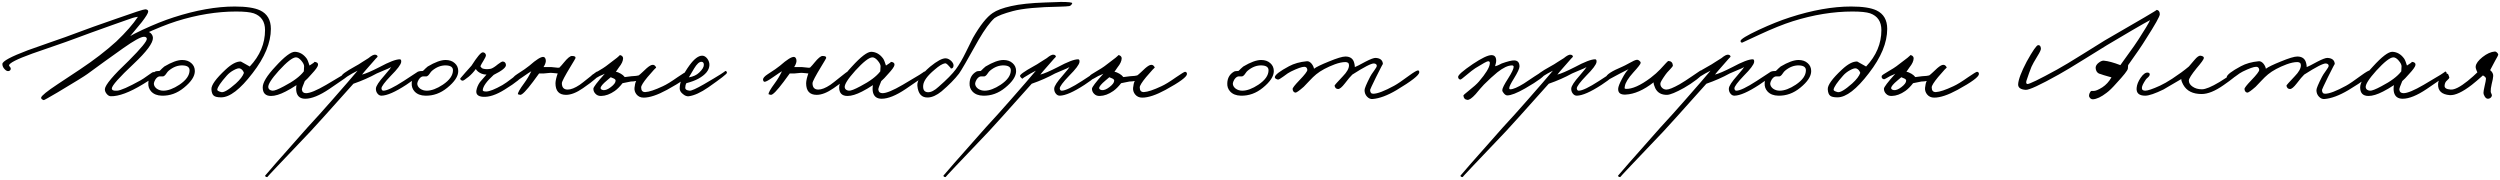 <?xml version="1.0" encoding="UTF-8"?> <svg xmlns="http://www.w3.org/2000/svg" width="738" height="53" viewBox="0 0 738 53" fill="none"> <path d="M46.048 22.014C45.993 22.397 44.722 23.34 42.235 24.843C38.244 27.276 35.06 28.465 32.682 28.41C32.245 28.383 31.848 28.15 31.493 27.713C31.11 27.248 30.933 26.77 30.96 26.278C31.069 25.048 33.42 22.26 38.012 17.914C41.647 14.279 43.424 12.119 43.342 11.436C43.287 11.026 42.987 10.835 42.44 10.862C41.538 10.889 39.515 12.01 36.372 14.224C32.436 17.012 28.91 19.554 25.794 21.85C25.029 22.424 22.104 24.228 17.02 27.262C14.369 28.82 13.002 29.585 12.92 29.558C12.373 29.394 12.114 29.148 12.141 28.82C12.223 28.273 13.877 26.934 17.102 24.802L23.662 20.456C27.762 17.723 31.315 14.989 34.322 12.256C37.165 9.55 39.297 7.117 40.718 4.958C40.117 5.04 39.597 5.149 39.16 5.286L37.274 5.942C35.743 6.461 34.308 6.967 32.969 7.459C28.432 9.072 24.783 10.397 22.022 11.436C20.573 11.983 18.496 12.721 15.79 13.65L9.517 15.823C4.98 17.463 2.697 18.625 2.67 19.308C2.67 19.39 2.752 19.527 2.916 19.718C3.08 19.909 3.162 20.046 3.162 20.128C3.217 20.538 3.053 20.811 2.67 20.948C2.26 21.085 1.836 20.921 1.399 20.456C0.934 19.991 0.702 19.472 0.702 18.898C0.702 18.078 3.203 16.725 8.205 14.839C9.544 14.347 11.868 13.527 15.175 12.379C18.291 11.313 20.587 10.493 22.063 9.919C25.316 8.689 29.32 7.254 34.076 5.614C39.543 3.673 42.495 2.717 42.932 2.744C43.479 2.799 43.752 3.017 43.752 3.4C43.752 3.837 43.123 4.876 41.866 6.516L38.34 10.78C40.8 9.741 42.331 9.222 42.932 9.222C43.506 9.222 44.012 9.4 44.449 9.755C44.886 10.138 45.119 10.616 45.146 11.19C45.173 12.693 43.287 15.235 39.488 18.816C35.169 22.861 33.01 25.294 33.01 26.114C33.01 26.633 33.529 26.852 34.568 26.77C35.607 26.715 37.903 25.704 41.456 23.736C41.921 23.49 42.7 22.971 43.793 22.178C44.64 21.549 45.146 21.249 45.31 21.276C45.857 21.331 46.103 21.577 46.048 22.014ZM57.517 20.989C57.517 22.52 56.438 24.16 54.278 25.909C52.31 27.522 50.151 28.301 47.8 28.246C46.434 28.219 45.381 27.809 44.643 27.016C44.015 26.333 43.728 25.513 43.782 24.556C43.837 23.025 44.493 21.891 45.75 21.153C45.969 21.016 46.406 20.948 47.062 20.948C47.226 20.839 47.459 20.62 47.759 20.292C48.087 19.964 48.333 19.745 48.497 19.636C50.657 18.351 52.42 17.709 53.786 17.709C54.907 17.709 55.809 18.023 56.492 18.652C57.176 19.253 57.517 20.032 57.517 20.989ZM55.959 20.743C55.959 19.841 55.29 19.363 53.95 19.308C52.502 19.253 51.121 19.773 49.809 20.866C49.618 21.003 49.358 21.317 49.03 21.809C48.757 22.219 48.47 22.465 48.169 22.547C48.005 22.574 47.828 22.574 47.636 22.547H47.103C46.639 22.602 46.215 22.93 45.832 23.531C45.559 24.023 45.422 24.406 45.422 24.679C45.422 25.226 45.696 25.718 46.242 26.155C46.816 26.565 47.472 26.77 48.21 26.77C49.604 26.77 51.19 26.182 52.966 25.007C54.962 23.668 55.959 22.246 55.959 20.743ZM79.961 8.525C79.961 12.598 78.157 16.957 74.549 21.604C70.913 26.36 67.825 28.738 65.283 28.738C64.217 28.738 63.492 28.574 63.11 28.246C62.7 27.918 62.467 27.289 62.413 26.36C62.331 25.157 63.725 23.217 66.595 20.538C68.344 18.898 69.847 18.105 71.105 18.16C71.132 18.16 72.007 18.652 73.729 19.636C76.735 16.438 78.239 12.857 78.239 8.894C78.239 6.379 77.132 4.726 74.918 3.933C73.852 3.578 72.116 3.4 69.711 3.4C64.053 3.4 58.176 4.357 52.081 6.27C49.32 7.145 46.026 8.47 42.2 10.247L37.157 12.584C36.829 12.584 36.665 12.42 36.665 12.092C36.692 11.573 38.482 10.479 42.036 8.812C45.452 7.227 48.527 5.997 51.261 5.122C57.848 2.99 63.861 1.924 69.301 1.924C72.69 1.924 75.191 2.307 76.804 3.072C78.908 4.083 79.961 5.901 79.961 8.525ZM72.007 21.522C71.788 20.866 71.405 20.429 70.859 20.21C70.476 20.073 69.861 20.237 69.014 20.702C68.194 21.139 67.497 21.686 66.923 22.342C65.173 24.31 64.244 25.677 64.135 26.442C64.08 26.715 64.463 26.961 65.283 27.18C66.021 27.399 67.469 26.551 69.629 24.638C70.886 23.49 71.679 22.451 72.007 21.522ZM103.139 22.014C103.139 22.205 101.158 23.627 97.194 26.278C94.352 28.191 91.987 29.148 90.101 29.148C88.735 29.148 87.887 28.547 87.559 27.344C87.395 26.715 87.382 25.977 87.518 25.13C86.37 25.895 85.304 26.524 84.32 27.016C82.626 27.891 81.191 28.328 80.015 28.328C78.375 28.328 77.555 27.481 77.555 25.786C77.555 24.365 78.799 22.328 81.286 19.677C83.965 16.725 85.892 15.263 87.067 15.29C88.434 15.345 89.582 16.001 90.511 17.258C90.757 17.586 91.044 18.283 91.372 19.349C92.548 18.638 92.999 18.269 92.725 18.242C93.573 18.297 93.955 18.625 93.873 19.226C93.791 19.718 93.176 20.579 92.028 21.809C91.154 22.82 90.47 23.531 89.978 23.941C89.377 25.362 89.09 26.196 89.117 26.442C89.199 27.153 89.609 27.508 90.347 27.508C91.495 27.508 93.477 26.688 96.292 25.048C100.857 22.397 102.948 21.085 102.565 21.112C102.948 21.085 103.139 21.385 103.139 22.014ZM89.773 19.554C89.773 19.117 89.5 18.57 88.953 17.914C88.379 17.231 87.833 16.903 87.313 16.93C86.329 16.985 84.662 18.297 82.311 20.866C80.125 23.299 79.086 24.939 79.195 25.786C79.277 26.36 79.687 26.688 80.425 26.77C80.972 26.825 82.106 26.387 83.828 25.458C86.616 24.009 88.571 22.547 89.691 21.071L89.773 19.554ZM124.089 21.44C124.062 22.014 122.668 23.217 119.907 25.048C116.682 27.153 114.249 28.219 112.609 28.246C112.117 28.246 111.707 28.014 111.379 27.549C111.078 27.139 110.942 26.661 110.969 26.114C111.024 25.376 111.844 24.119 113.429 22.342C114.741 20.811 115.424 19.964 115.479 19.8C115.014 20.073 114.358 20.374 113.511 20.702C112.39 21.167 111.625 21.495 111.215 21.686C109.138 22.834 106.842 23.845 104.327 24.72C97.029 32.893 92.82 37.567 91.699 38.742C83.089 47.762 78.825 52.272 78.907 52.272C78.524 52.272 78.306 52.135 78.251 51.862C78.251 51.78 82.433 47.024 90.797 37.594L94.282 33.781C95.539 32.387 96.838 30.925 98.177 29.394C101.566 25.54 104.026 22.697 105.557 20.866L103.999 21.686C102.222 22.697 101.457 23.217 101.703 23.244C101.43 23.217 101.156 22.971 100.883 22.506C100.692 22.123 102.031 21.139 104.901 19.554C105.53 19.226 106.227 18.802 106.992 18.283C107.785 17.764 108.372 17.395 108.755 17.176C109.712 16.383 110.409 16.042 110.846 16.151C111.256 16.233 111.461 16.438 111.461 16.766C111.461 16.711 110.75 17.504 109.329 19.144C108.017 20.62 107.197 21.577 106.869 22.014C107.908 21.768 109.63 21.03 112.035 19.8C114.878 18.269 116.873 17.504 118.021 17.504C118.349 17.504 118.486 17.777 118.431 18.324C118.322 19.089 117.31 20.429 115.397 22.342C113.511 24.31 112.582 25.567 112.609 26.114C112.664 26.551 112.855 26.77 113.183 26.77C114.222 26.77 116.217 25.813 119.169 23.9C121.984 22.041 123.406 21.112 123.433 21.112C123.87 21.057 124.089 21.167 124.089 21.44ZM135.273 20.989C135.273 22.52 134.194 24.16 132.034 25.909C130.066 27.522 127.907 28.301 125.556 28.246C124.19 28.219 123.137 27.809 122.399 27.016C121.771 26.333 121.484 25.513 121.538 24.556C121.593 23.025 122.249 21.891 123.506 21.153C123.725 21.016 124.162 20.948 124.818 20.948C124.982 20.839 125.215 20.62 125.515 20.292C125.843 19.964 126.089 19.745 126.253 19.636C128.413 18.351 130.176 17.709 131.542 17.709C132.663 17.709 133.565 18.023 134.248 18.652C134.932 19.253 135.273 20.032 135.273 20.989ZM133.715 20.743C133.715 19.841 133.046 19.363 131.706 19.308C130.258 19.253 128.877 19.773 127.565 20.866C127.374 21.003 127.114 21.317 126.786 21.809C126.513 22.219 126.226 22.465 125.925 22.547C125.761 22.574 125.584 22.574 125.392 22.547H124.859C124.395 22.602 123.971 22.93 123.588 23.531C123.315 24.023 123.178 24.406 123.178 24.679C123.178 25.226 123.452 25.718 123.998 26.155C124.572 26.565 125.228 26.77 125.966 26.77C127.36 26.77 128.946 26.182 130.722 25.007C132.718 23.668 133.715 22.246 133.715 20.743ZM154.355 22.014C154.191 22.861 152.4 24.337 148.984 26.442C146.496 28 144.351 28.711 142.547 28.574C141.125 28.465 140.483 27.863 140.62 26.77C140.756 25.895 141.112 25.048 141.686 24.228C141.74 24.173 142.383 23.435 143.613 22.014C143.093 22.014 142.629 21.932 142.219 21.768C141.399 21.44 140.811 20.975 140.456 20.374C139.827 21.249 139.116 22.014 138.324 22.67C137.367 23.435 136.793 23.818 136.602 23.818C136.41 23.818 136.233 23.75 136.069 23.613C135.905 23.476 135.836 23.326 135.864 23.162C135.891 23.135 136.41 22.533 137.422 21.358L139.185 19.39C140.825 16.821 141.918 15.509 142.465 15.454C142.683 15.427 142.902 15.495 143.121 15.659C143.339 15.85 143.449 16.083 143.449 16.356C143.421 16.657 143.203 17.135 142.793 17.791C142.301 18.584 141.973 19.171 141.809 19.554C142.055 19.991 142.355 20.237 142.711 20.292C143.339 20.456 144.077 20.456 144.925 20.292C145.444 20.128 146.127 19.691 146.975 18.98C147.713 18.406 148.205 18.133 148.451 18.16C148.997 18.215 149.298 18.543 149.353 19.144C149.435 19.882 148.232 20.866 145.745 22.096C143.667 23.982 142.588 25.485 142.506 26.606C142.506 26.879 142.847 27.016 143.531 27.016C144.515 26.989 146.1 26.36 148.287 25.13C148.888 24.802 149.954 24.05 151.485 22.875C152.851 21.836 153.617 21.303 153.781 21.276C153.999 21.249 154.163 21.317 154.273 21.481C154.382 21.645 154.409 21.823 154.355 22.014ZM176.933 21.686C177.015 22.315 175.402 23.763 172.095 26.032C170.209 27.344 168.542 28 167.093 28C165.016 28 163.977 26.852 163.977 24.556C164.004 23.791 164.223 22.834 164.633 21.686C164.442 21.686 164.032 21.645 163.403 21.563C162.884 21.508 162.501 21.495 162.255 21.522C160.97 21.686 159.932 21.741 159.139 21.686L157.335 24.146C155.367 26.77 154.11 28.055 153.563 28C153.126 27.918 152.907 27.863 152.907 27.836C152.77 27.481 153.399 26.36 154.793 24.474C155.558 23.435 156.242 22.287 156.843 21.03C156.57 21.167 155.668 21.768 154.137 22.834C152.934 23.681 152.142 24.119 151.759 24.146C151.486 24.146 151.322 23.955 151.267 23.572C151.185 23.107 151.65 22.547 152.661 21.891C154.383 20.798 155.586 19.964 156.269 19.39C158.319 17.586 159.699 16.725 160.41 16.807C160.765 16.834 160.998 17.121 161.107 17.668C161.216 18.215 160.998 18.925 160.451 19.8H162.747C162.884 19.8 163.294 19.841 163.977 19.923C164.524 20.005 164.906 20.019 165.125 19.964C165.59 19.499 166.027 19.007 166.437 18.488C167.503 17.176 168.296 16.52 168.815 16.52C169.635 16.52 169.99 16.739 169.881 17.176C169.854 17.285 169.389 18.078 168.487 19.554C166.738 22.424 165.863 24.091 165.863 24.556C165.863 25.813 166.437 26.442 167.585 26.442C168.542 26.442 169.717 25.977 171.111 25.048C171.521 24.775 172.505 24.009 174.063 22.752C175.375 21.686 176.113 21.139 176.277 21.112C176.66 21.03 176.878 21.221 176.933 21.686ZM203.208 21.85C203.208 22.67 201.103 24.228 196.894 26.524C194.079 28.055 191.783 28.82 190.006 28.82C189.104 28.82 188.393 28.492 187.874 27.836C187.437 27.262 187.245 26.633 187.3 25.95C187.382 25.075 187.546 24.392 187.792 23.9C187.3 24.009 186.781 24.064 186.234 24.064L183.774 24.556C182.981 25.567 182.216 26.333 181.478 26.852C180.111 27.809 178.772 28.301 177.46 28.328C176.749 28.355 176.175 28.123 175.738 27.631C175.355 27.221 175.164 26.743 175.164 26.196C175.164 25.731 176.285 24.255 178.526 21.768C178.389 21.85 178.157 21.959 177.829 22.096C177.501 22.205 177.241 22.315 177.05 22.424C175.902 23.107 175.273 23.435 175.164 23.408C174.617 23.271 174.399 22.943 174.508 22.424C174.563 22.233 175.164 21.809 176.312 21.153C177.706 20.333 178.553 19.8 178.854 19.554C181.888 17.313 183.227 16.219 182.872 16.274C183.145 16.247 183.391 16.329 183.61 16.52C183.829 16.711 183.938 16.93 183.938 17.176C183.938 17.969 183.528 18.871 182.708 19.882L181.806 21.194C182.243 21.249 182.735 21.44 183.282 21.768C183.719 22.014 184.102 22.342 184.43 22.752L186.398 22.506C187.491 22.451 188.202 22.369 188.53 22.26C188.749 22.123 189.118 21.809 189.637 21.317L190.908 20.128C191.673 19.472 192.247 19.144 192.63 19.144C192.931 19.117 193.19 19.226 193.409 19.472C193.6 19.663 193.696 19.855 193.696 20.046C193.696 19.855 192.849 20.757 191.154 22.752C189.897 24.283 189.268 25.294 189.268 25.786C189.268 26.743 189.678 27.207 190.498 27.18C191.619 27.125 193.341 26.551 195.664 25.458C196.703 24.993 198.151 24.105 200.01 22.793C201.568 21.727 202.443 21.194 202.634 21.194C203.017 21.221 203.208 21.44 203.208 21.85ZM181.724 23.818C181.724 23.545 181.533 23.326 181.15 23.162C180.412 22.834 180.111 22.725 180.248 22.834C180.084 22.998 179.729 23.299 179.182 23.736C177.897 24.802 177.269 25.567 177.296 26.032C177.323 26.333 177.597 26.524 178.116 26.606C178.745 26.661 179.483 26.36 180.33 25.704C181.259 24.993 181.724 24.365 181.724 23.818ZM214.585 21.522C214.558 21.823 212.726 23.244 209.091 25.786C206.877 27.317 204.964 28.191 203.351 28.41C202.777 28.492 202.189 28.273 201.588 27.754C200.959 27.262 200.645 26.715 200.645 26.114C200.645 24.201 201.602 21.932 203.515 19.308C204.909 17.395 206.166 16.438 207.287 16.438C207.861 16.438 208.38 16.752 208.845 17.381C209.255 17.982 209.446 18.597 209.419 19.226C209.364 20.729 208.271 22.069 206.139 23.244C205.237 23.736 204.062 24.173 202.613 24.556C202.394 24.966 202.285 25.431 202.285 25.95C202.285 26.415 202.722 26.688 203.597 26.77C204.144 26.797 205.538 26.169 207.779 24.884C212.289 22.26 214.366 20.948 214.011 20.948C214.421 20.948 214.612 21.139 214.585 21.522ZM207.779 19.144C207.779 18.543 207.533 18.242 207.041 18.242C206.412 18.242 205.702 18.898 204.909 20.21L203.351 22.834C204.636 22.615 205.647 22.151 206.385 21.44C207.314 20.565 207.779 19.8 207.779 19.144ZM250.925 21.686C251.007 22.315 249.395 23.763 246.087 26.032C244.201 27.344 242.534 28 241.085 28C239.008 28 237.969 26.852 237.969 24.556C237.997 23.791 238.215 22.834 238.625 21.686C238.434 21.686 238.024 21.645 237.395 21.563C236.876 21.508 236.493 21.495 236.247 21.522C234.963 21.686 233.924 21.741 233.131 21.686L231.327 24.146C229.359 26.77 228.102 28.055 227.555 28C227.118 27.918 226.899 27.863 226.899 27.836C226.763 27.481 227.391 26.36 228.785 24.474C229.551 23.435 230.234 22.287 230.835 21.03C230.562 21.167 229.66 21.768 228.129 22.834C226.927 23.681 226.134 24.119 225.751 24.146C225.478 24.146 225.314 23.955 225.259 23.572C225.177 23.107 225.642 22.547 226.653 21.891C228.375 20.798 229.578 19.964 230.261 19.39C232.311 17.586 233.692 16.725 234.402 16.807C234.758 16.834 234.99 17.121 235.099 17.668C235.209 18.215 234.99 18.925 234.443 19.8H236.739C236.876 19.8 237.286 19.841 237.969 19.923C238.516 20.005 238.899 20.019 239.117 19.964C239.582 19.499 240.019 19.007 240.429 18.488C241.495 17.176 242.288 16.52 242.807 16.52C243.627 16.52 243.983 16.739 243.873 17.176C243.846 17.285 243.381 18.078 242.479 19.554C240.73 22.424 239.855 24.091 239.855 24.556C239.855 25.813 240.429 26.442 241.577 26.442C242.534 26.442 243.709 25.977 245.103 25.048C245.513 24.775 246.497 24.009 248.055 22.752C249.367 21.686 250.105 21.139 250.269 21.112C250.652 21.03 250.871 21.221 250.925 21.686ZM273.305 22.014C273.305 22.205 271.324 23.627 267.36 26.278C264.518 28.191 262.153 29.148 260.267 29.148C258.901 29.148 258.053 28.547 257.725 27.344C257.561 26.715 257.548 25.977 257.684 25.13C256.536 25.895 255.47 26.524 254.486 27.016C252.792 27.891 251.357 28.328 250.181 28.328C248.541 28.328 247.721 27.481 247.721 25.786C247.721 24.365 248.965 22.328 251.452 19.677C254.131 16.725 256.058 15.263 257.233 15.29C258.6 15.345 259.748 16.001 260.677 17.258C260.923 17.586 261.21 18.283 261.538 19.349C262.714 18.638 263.165 18.269 262.891 18.242C263.739 18.297 264.121 18.625 264.039 19.226C263.957 19.718 263.342 20.579 262.194 21.809C261.32 22.82 260.636 23.531 260.144 23.941C259.543 25.362 259.256 26.196 259.283 26.442C259.365 27.153 259.775 27.508 260.513 27.508C261.661 27.508 263.643 26.688 266.458 25.048C271.023 22.397 273.114 21.085 272.731 21.112C273.114 21.085 273.305 21.385 273.305 22.014ZM259.939 19.554C259.939 19.117 259.666 18.57 259.119 17.914C258.545 17.231 257.999 16.903 257.479 16.93C256.495 16.985 254.828 18.297 252.477 20.866C250.291 23.299 249.252 24.939 249.361 25.786C249.443 26.36 249.853 26.688 250.591 26.77C251.138 26.825 252.272 26.387 253.994 25.458C256.782 24.009 258.737 22.547 259.857 21.071L259.939 19.554ZM316.518 0.981C316.327 1.446 316.026 1.719 315.616 1.801C315.069 1.883 314.167 1.938 312.91 1.965C306.459 2.074 301.813 2.512 298.97 3.277C296.401 3.96 294.61 4.644 293.599 5.327C292.26 6.53 290.702 8.648 288.925 11.682C285.59 17.668 283.65 21.016 283.103 21.727C281.846 23.367 280.124 25.116 277.937 26.975C276.516 28.123 275.19 28.724 273.96 28.779C272.074 28.861 271.022 27.699 270.803 25.294C270.666 23.818 271.924 21.946 274.575 19.677C276.652 17.982 278.197 17.162 279.208 17.217C279.755 17.244 280.301 17.518 280.848 18.037C281.367 18.584 281.572 19.089 281.463 19.554C281.381 20.046 281.094 20.265 280.602 20.21C280.793 20.237 280.588 19.95 279.987 19.349C279.55 18.857 279.208 18.638 278.962 18.693C278.224 18.802 277.199 19.431 275.887 20.579C273.755 22.356 272.634 23.9 272.525 25.212C272.416 26.497 272.867 27.166 273.878 27.221C274.807 27.276 275.887 26.729 277.117 25.581C279.495 23.504 281.176 21.795 282.16 20.456C283.144 19.117 284.128 17.436 285.112 15.413C286.397 12.789 287.094 11.381 287.203 11.19C289.335 7.473 291.276 5.026 293.025 3.851C294.2 3.031 296.018 2.348 298.478 1.801C300.993 1.227 304.355 0.872 308.564 0.735C311.953 0.626 313.429 0.571 312.992 0.571C315.452 0.571 316.627 0.708 316.518 0.981ZM299.954 20.989C299.954 22.52 298.874 24.16 296.715 25.909C294.747 27.522 292.588 28.301 290.237 28.246C288.87 28.219 287.818 27.809 287.08 27.016C286.451 26.333 286.164 25.513 286.219 24.556C286.274 23.025 286.93 21.891 288.187 21.153C288.406 21.016 288.843 20.948 289.499 20.948C289.663 20.839 289.895 20.62 290.196 20.292C290.524 19.964 290.77 19.745 290.934 19.636C293.093 18.351 294.856 17.709 296.223 17.709C297.344 17.709 298.246 18.023 298.929 18.652C299.612 19.253 299.954 20.032 299.954 20.989ZM298.396 20.743C298.396 19.841 297.726 19.363 296.387 19.308C294.938 19.253 293.558 19.773 292.246 20.866C292.055 21.003 291.795 21.317 291.467 21.809C291.194 22.219 290.907 22.465 290.606 22.547C290.442 22.574 290.264 22.574 290.073 22.547H289.54C289.075 22.602 288.652 22.93 288.269 23.531C287.996 24.023 287.859 24.406 287.859 24.679C287.859 25.226 288.132 25.718 288.679 26.155C289.253 26.565 289.909 26.77 290.647 26.77C292.041 26.77 293.626 26.182 295.403 25.007C297.398 23.668 298.396 22.246 298.396 20.743ZM324.324 21.44C324.297 22.014 322.903 23.217 320.142 25.048C316.917 27.153 314.484 28.219 312.844 28.246C312.352 28.246 311.942 28.014 311.614 27.549C311.314 27.139 311.177 26.661 311.204 26.114C311.259 25.376 312.079 24.119 313.664 22.342C314.976 20.811 315.66 19.964 315.714 19.8C315.25 20.073 314.594 20.374 313.746 20.702C312.626 21.167 311.86 21.495 311.45 21.686C309.373 22.834 307.077 23.845 304.562 24.72C297.264 32.893 293.055 37.567 291.934 38.742C283.324 47.762 279.06 52.272 279.142 52.272C278.76 52.272 278.541 52.135 278.486 51.862C278.486 51.78 282.668 47.024 291.032 37.594L294.517 33.781C295.775 32.387 297.073 30.925 298.412 29.394C301.802 25.54 304.262 22.697 305.792 20.866L304.234 21.686C302.458 22.697 301.692 23.217 301.938 23.244C301.665 23.217 301.392 22.971 301.118 22.506C300.927 22.123 302.266 21.139 305.136 19.554C305.765 19.226 306.462 18.802 307.227 18.283C308.02 17.764 308.608 17.395 308.99 17.176C309.947 16.383 310.644 16.042 311.081 16.151C311.491 16.233 311.696 16.438 311.696 16.766C311.696 16.711 310.986 17.504 309.564 19.144C308.252 20.62 307.432 21.577 307.104 22.014C308.143 21.768 309.865 21.03 312.27 19.8C315.113 18.269 317.108 17.504 318.256 17.504C318.584 17.504 318.721 17.777 318.666 18.324C318.557 19.089 317.546 20.429 315.632 22.342C313.746 24.31 312.817 25.567 312.844 26.114C312.899 26.551 313.09 26.77 313.418 26.77C314.457 26.77 316.452 25.813 319.404 23.9C322.22 22.041 323.641 21.112 323.668 21.112C324.106 21.057 324.324 21.167 324.324 21.44ZM350.392 21.85C350.392 22.67 348.287 24.228 344.078 26.524C341.262 28.055 338.966 28.82 337.19 28.82C336.288 28.82 335.577 28.492 335.058 27.836C334.62 27.262 334.429 26.633 334.484 25.95C334.566 25.075 334.73 24.392 334.976 23.9C334.484 24.009 333.964 24.064 333.418 24.064L330.958 24.556C330.165 25.567 329.4 26.333 328.662 26.852C327.295 27.809 325.956 28.301 324.644 28.328C323.933 28.355 323.359 28.123 322.922 27.631C322.539 27.221 322.348 26.743 322.348 26.196C322.348 25.731 323.468 24.255 325.71 21.768C325.573 21.85 325.341 21.959 325.013 22.096C324.685 22.205 324.425 22.315 324.234 22.424C323.086 23.107 322.457 23.435 322.348 23.408C321.801 23.271 321.582 22.943 321.692 22.424C321.746 22.233 322.348 21.809 323.496 21.153C324.89 20.333 325.737 19.8 326.038 19.554C329.072 17.313 330.411 16.219 330.056 16.274C330.329 16.247 330.575 16.329 330.794 16.52C331.012 16.711 331.122 16.93 331.122 17.176C331.122 17.969 330.712 18.871 329.892 19.882L328.99 21.194C329.427 21.249 329.919 21.44 330.466 21.768C330.903 22.014 331.286 22.342 331.614 22.752L333.582 22.506C334.675 22.451 335.386 22.369 335.714 22.26C335.932 22.123 336.301 21.809 336.821 21.317L338.092 20.128C338.857 19.472 339.431 19.144 339.814 19.144C340.114 19.117 340.374 19.226 340.593 19.472C340.784 19.663 340.88 19.855 340.88 20.046C340.88 19.855 340.032 20.757 338.338 22.752C337.08 24.283 336.452 25.294 336.452 25.786C336.452 26.743 336.862 27.207 337.682 27.18C338.802 27.125 340.524 26.551 342.848 25.458C343.886 24.993 345.335 24.105 347.194 22.793C348.752 21.727 349.626 21.194 349.818 21.194C350.2 21.221 350.392 21.44 350.392 21.85ZM328.908 23.818C328.908 23.545 328.716 23.326 328.334 23.162C327.596 22.834 327.295 22.725 327.432 22.834C327.268 22.998 326.912 23.299 326.366 23.736C325.081 24.802 324.452 25.567 324.48 26.032C324.507 26.333 324.78 26.524 325.3 26.606C325.928 26.661 326.666 26.36 327.514 25.704C328.443 24.993 328.908 24.365 328.908 23.818ZM376.028 20.989C376.028 22.52 374.949 24.16 372.789 25.909C370.821 27.522 368.662 28.301 366.311 28.246C364.945 28.219 363.892 27.809 363.154 27.016C362.526 26.333 362.239 25.513 362.293 24.556C362.348 23.025 363.004 21.891 364.261 21.153C364.48 21.016 364.917 20.948 365.573 20.948C365.737 20.839 365.97 20.62 366.27 20.292C366.598 19.964 366.844 19.745 367.008 19.636C369.168 18.351 370.931 17.709 372.297 17.709C373.418 17.709 374.32 18.023 375.003 18.652C375.687 19.253 376.028 20.032 376.028 20.989ZM374.47 20.743C374.47 19.841 373.801 19.363 372.461 19.308C371.013 19.253 369.632 19.773 368.32 20.866C368.129 21.003 367.869 21.317 367.541 21.809C367.268 22.219 366.981 22.465 366.68 22.547C366.516 22.574 366.339 22.574 366.147 22.547H365.614C365.15 22.602 364.726 22.93 364.343 23.531C364.07 24.023 363.933 24.406 363.933 24.679C363.933 25.226 364.207 25.718 364.753 26.155C365.327 26.565 365.983 26.77 366.721 26.77C368.115 26.77 369.701 26.182 371.477 25.007C373.473 23.668 374.47 22.246 374.47 20.743ZM418.972 21.358C418.917 22.205 416.676 23.955 412.248 26.606C409.569 28.191 407.218 29.066 405.196 29.23C404.594 29.285 404.048 29.052 403.556 28.533C403.064 28.014 402.818 27.371 402.818 26.606C402.818 26.114 403.364 24.802 404.458 22.67C404.622 22.315 405.032 21.686 405.688 20.784C406.207 20.101 406.453 19.636 406.426 19.39C406.398 19.007 406.125 18.789 405.606 18.734C404.84 18.679 402.708 19.773 399.21 22.014C398.69 22.506 397.952 23.381 396.996 24.638C396.148 25.731 395.492 26.278 395.028 26.278C394.454 26.278 394.098 25.95 393.962 25.294C393.934 25.185 394.754 24.255 396.422 22.506C397.624 21.276 398.226 20.196 398.226 19.267C398.226 18.638 397.87 18.324 397.16 18.324C396.285 18.324 395.246 18.543 394.044 18.98C391.72 19.855 389.889 20.839 388.55 21.932C387.921 22.451 387.265 23.08 386.582 23.818C385.734 24.747 385.16 25.349 384.86 25.622C383.52 26.797 382.7 27.371 382.4 27.344C381.908 27.262 381.634 26.907 381.58 26.278C381.552 25.977 382.208 25.13 383.548 23.736C385.16 22.069 385.953 21.03 385.926 20.62C385.871 20.019 385.57 19.718 385.024 19.718C384.313 19.718 383.001 20.183 381.088 21.112C380.596 21.331 379.83 21.836 378.792 22.629C377.944 23.258 377.425 23.545 377.234 23.49C376.605 23.326 376.304 23.08 376.332 22.752C376.414 22.069 377.808 21.003 380.514 19.554C381.99 18.761 383.739 18.269 385.762 18.078C386.254 18.023 386.732 18.269 387.197 18.816C387.579 19.308 387.812 19.8 387.894 20.292C388.577 19.773 390.039 19.062 392.281 18.16C394.659 17.176 396.285 16.684 397.16 16.684C398.608 16.684 399.483 17.34 399.784 18.652C399.893 19.062 399.948 19.445 399.948 19.8C400.303 19.691 401.355 19.158 403.105 18.201C404.581 17.436 405.578 17.067 406.098 17.094C407.464 17.176 408.175 17.777 408.23 18.898C408.23 18.789 407.546 20.101 406.18 22.834C405.032 25.185 404.458 26.415 404.458 26.524C404.458 27.289 404.758 27.672 405.36 27.672C406.617 27.672 408.694 26.879 411.592 25.294C412.494 24.802 413.942 23.818 415.938 22.342C417.441 21.249 418.343 20.729 418.644 20.784C418.862 20.839 418.972 21.03 418.972 21.358ZM456.184 21.604C456.184 22.315 454.188 23.818 450.198 26.114C447.792 27.481 446.043 28.164 444.95 28.164C444.622 28.164 444.294 27.973 443.966 27.59C443.638 27.235 443.474 26.907 443.474 26.606C443.474 26.087 444.048 24.939 445.196 23.162C446.289 21.44 446.836 20.292 446.836 19.718C446.808 19.445 446.644 19.308 446.344 19.308C445.168 19.308 443.72 19.991 441.998 21.358C440.822 22.315 439.51 23.517 438.062 24.966C437.816 25.212 437.433 25.636 436.914 26.237L435.602 27.795C434.508 28.998 433.688 29.558 433.142 29.476C432.431 29.394 432.048 28.957 431.994 28.164C431.994 28.082 432.458 27.672 433.388 26.934C434.946 25.704 436.012 24.747 436.586 24.064C438.608 21.713 439.674 19.964 439.784 18.816C439.866 18.324 439.702 18.078 439.292 18.078C438.964 18.078 437.706 18.761 435.52 20.128C434.918 20.511 434.003 21.221 432.773 22.26C431.816 23.08 431.256 23.49 431.092 23.49C430.709 23.435 430.49 23.189 430.436 22.752C430.354 22.205 431.802 20.921 434.782 18.898C437.406 17.149 439.237 16.274 440.276 16.274C441.15 16.274 441.615 16.766 441.67 17.75C441.697 18.187 441.588 18.789 441.342 19.554C441.724 19.472 442.08 19.349 442.408 19.185C442.845 18.939 443.146 18.789 443.31 18.734C445.086 18.105 446.316 17.805 447 17.832C448.038 17.859 448.558 18.461 448.558 19.636C448.558 20.21 448.011 21.385 446.918 23.162C445.988 24.638 445.524 25.595 445.524 26.032C445.524 26.251 445.633 26.36 445.852 26.36C446.672 26.36 448.011 25.786 449.87 24.638C450.143 24.474 451.168 23.791 452.945 22.588C454.503 21.577 455.336 21.057 455.446 21.03C455.938 20.975 456.184 21.167 456.184 21.604ZM476.953 21.44C476.926 22.014 475.532 23.217 472.771 25.048C469.546 27.153 467.113 28.219 465.473 28.246C464.981 28.246 464.571 28.014 464.243 27.549C463.943 27.139 463.806 26.661 463.833 26.114C463.888 25.376 464.708 24.119 466.293 22.342C467.605 20.811 468.289 19.964 468.343 19.8C467.879 20.073 467.223 20.374 466.375 20.702C465.255 21.167 464.489 21.495 464.079 21.686C462.002 22.834 459.706 23.845 457.191 24.72C449.893 32.893 445.684 37.567 444.563 38.742C435.953 47.762 431.689 52.272 431.771 52.272C431.389 52.272 431.17 52.135 431.115 51.862C431.115 51.78 435.297 47.024 443.661 37.594L447.146 33.781C448.404 32.387 449.702 30.925 451.041 29.394C454.431 25.54 456.891 22.697 458.421 20.866L456.863 21.686C455.087 22.697 454.321 23.217 454.567 23.244C454.294 23.217 454.021 22.971 453.747 22.506C453.556 22.123 454.895 21.139 457.765 19.554C458.394 19.226 459.091 18.802 459.856 18.283C460.649 17.764 461.237 17.395 461.619 17.176C462.576 16.383 463.273 16.042 463.71 16.151C464.12 16.233 464.325 16.438 464.325 16.766C464.325 16.711 463.615 17.504 462.193 19.144C460.881 20.62 460.061 21.577 459.733 22.014C460.772 21.768 462.494 21.03 464.899 19.8C467.742 18.269 469.737 17.504 470.885 17.504C471.213 17.504 471.35 17.777 471.295 18.324C471.186 19.089 470.175 20.429 468.261 22.342C466.375 24.31 465.446 25.567 465.473 26.114C465.528 26.551 465.719 26.77 466.047 26.77C467.086 26.77 469.081 25.813 472.033 23.9C474.849 22.041 476.27 21.112 476.297 21.112C476.735 21.057 476.953 21.167 476.953 21.44ZM502.734 21.522C502.788 21.795 502.173 22.438 500.889 23.449C499.631 24.406 498.374 25.239 497.117 25.95C494.711 27.289 493.044 27.973 492.115 28C490.447 28.027 489.286 27.371 488.63 26.032C488.302 25.321 488.138 24.747 488.138 24.31C485.186 26.606 482.439 27.809 479.897 27.918C478.366 28 477.628 27.426 477.683 26.196C477.71 25.595 478.093 24.611 478.831 23.244C479.541 21.877 480.184 20.934 480.758 20.415C480.484 20.579 480.074 20.784 479.528 21.03L478.093 21.768C475.824 22.971 474.703 23.572 474.731 23.572C474.239 23.517 474.02 23.271 474.075 22.834C474.184 22.041 475.769 21.003 478.831 19.718C479.186 19.581 479.938 19.199 481.086 18.57C482.042 18.023 482.712 17.723 483.095 17.668C483.368 17.613 483.641 17.695 483.915 17.914C484.188 18.105 484.325 18.324 484.325 18.57C484.325 18.871 483.587 19.827 482.111 21.44C480.635 23.08 479.815 24.419 479.651 25.458C479.596 25.895 479.569 26.059 479.569 25.95C479.569 26.114 479.692 26.21 479.938 26.237C481.796 26.319 484.229 25.239 487.236 22.998C488.411 22.096 489.368 21.249 490.106 20.456C491.582 18.816 492.374 17.996 492.484 17.996C493.304 18.023 493.755 18.461 493.837 19.308C493.837 19.527 493.563 19.909 493.017 20.456C492.306 21.194 491.855 21.713 491.664 22.014C490.652 23.435 490.147 24.31 490.147 24.638C490.119 25.103 490.256 25.499 490.557 25.827C490.912 26.237 491.377 26.442 491.951 26.442C492.661 26.442 493.946 25.923 495.805 24.884C496.761 24.337 498.032 23.517 499.618 22.424C501.176 21.385 501.941 20.866 501.914 20.866C502.296 20.647 502.57 20.866 502.734 21.522ZM523.479 21.44C523.451 22.014 522.057 23.217 519.297 25.048C516.071 27.153 513.639 28.219 511.999 28.246C511.507 28.246 511.097 28.014 510.769 27.549C510.468 27.139 510.331 26.661 510.359 26.114C510.413 25.376 511.233 24.119 512.819 22.342C514.131 20.811 514.814 19.964 514.869 19.8C514.404 20.073 513.748 20.374 512.901 20.702C511.78 21.167 511.015 21.495 510.605 21.686C508.527 22.834 506.231 23.845 503.717 24.72C496.419 32.893 492.209 37.567 491.089 38.742C482.479 47.762 478.215 52.272 478.297 52.272C477.914 52.272 477.695 52.135 477.641 51.862C477.641 51.78 481.823 47.024 490.187 37.594L493.672 33.781C494.929 32.387 496.227 30.925 497.567 29.394C500.956 25.54 503.416 22.697 504.947 20.866L503.389 21.686C501.612 22.697 500.847 23.217 501.093 23.244C500.819 23.217 500.546 22.971 500.273 22.506C500.081 22.123 501.421 21.139 504.291 19.554C504.919 19.226 505.616 18.802 506.382 18.283C507.174 17.764 507.762 17.395 508.145 17.176C509.101 16.383 509.798 16.042 510.236 16.151C510.646 16.233 510.851 16.438 510.851 16.766C510.851 16.711 510.14 17.504 508.719 19.144C507.407 20.62 506.587 21.577 506.259 22.014C507.297 21.768 509.019 21.03 511.425 19.8C514.267 18.269 516.263 17.504 517.411 17.504C517.739 17.504 517.875 17.777 517.821 18.324C517.711 19.089 516.7 20.429 514.787 22.342C512.901 24.31 511.971 25.567 511.999 26.114C512.053 26.551 512.245 26.77 512.573 26.77C513.611 26.77 515.607 25.813 518.559 23.9C521.374 22.041 522.795 21.112 522.823 21.112C523.26 21.057 523.479 21.167 523.479 21.44ZM534.663 20.989C534.663 22.52 533.583 24.16 531.424 25.909C529.456 27.522 527.297 28.301 524.946 28.246C523.579 28.219 522.527 27.809 521.789 27.016C521.16 26.333 520.873 25.513 520.928 24.556C520.983 23.025 521.639 21.891 522.896 21.153C523.115 21.016 523.552 20.948 524.208 20.948C524.372 20.839 524.604 20.62 524.905 20.292C525.233 19.964 525.479 19.745 525.643 19.636C527.802 18.351 529.565 17.709 530.932 17.709C532.053 17.709 532.955 18.023 533.638 18.652C534.321 19.253 534.663 20.032 534.663 20.989ZM533.105 20.743C533.105 19.841 532.435 19.363 531.096 19.308C529.647 19.253 528.267 19.773 526.955 20.866C526.764 21.003 526.504 21.317 526.176 21.809C525.903 22.219 525.616 22.465 525.315 22.547C525.151 22.574 524.973 22.574 524.782 22.547H524.249C523.784 22.602 523.361 22.93 522.978 23.531C522.705 24.023 522.568 24.406 522.568 24.679C522.568 25.226 522.841 25.718 523.388 26.155C523.962 26.565 524.618 26.77 525.356 26.77C526.75 26.77 528.335 26.182 530.112 25.007C532.107 23.668 533.105 22.246 533.105 20.743ZM557.106 8.525C557.106 12.598 555.302 16.957 551.694 21.604C548.059 26.36 544.97 28.738 542.428 28.738C541.362 28.738 540.638 28.574 540.255 28.246C539.845 27.918 539.613 27.289 539.558 26.36C539.476 25.157 540.87 23.217 543.74 20.538C545.49 18.898 546.993 18.105 548.25 18.16C548.278 18.16 549.152 18.652 550.874 19.636C553.881 16.438 555.384 12.857 555.384 8.894C555.384 6.379 554.277 4.726 552.063 3.933C550.997 3.578 549.262 3.4 546.856 3.4C541.198 3.4 535.322 4.357 529.226 6.27C526.466 7.145 523.172 8.47 519.345 10.247L514.302 12.584C513.974 12.584 513.81 12.42 513.81 12.092C513.838 11.573 515.628 10.479 519.181 8.812C522.598 7.227 525.673 5.997 528.406 5.122C534.994 2.99 541.007 1.924 546.446 1.924C549.836 1.924 552.337 2.307 553.949 3.072C556.054 4.083 557.106 5.901 557.106 8.525ZM549.152 21.522C548.934 20.866 548.551 20.429 548.004 20.21C547.622 20.073 547.007 20.237 546.159 20.702C545.339 21.139 544.642 21.686 544.068 22.342C542.319 24.31 541.39 25.677 541.28 26.442C541.226 26.715 541.608 26.961 542.428 27.18C543.166 27.399 544.615 26.551 546.774 24.638C548.032 23.49 548.824 22.451 549.152 21.522ZM584.18 21.85C584.18 22.67 582.075 24.228 577.866 26.524C575.05 28.055 572.754 28.82 570.978 28.82C570.076 28.82 569.365 28.492 568.846 27.836C568.408 27.262 568.217 26.633 568.272 25.95C568.354 25.075 568.518 24.392 568.764 23.9C568.272 24.009 567.752 24.064 567.206 24.064L564.746 24.556C563.953 25.567 563.188 26.333 562.45 26.852C561.083 27.809 559.744 28.301 558.432 28.328C557.721 28.355 557.147 28.123 556.71 27.631C556.327 27.221 556.136 26.743 556.136 26.196C556.136 25.731 557.256 24.255 559.498 21.768C559.361 21.85 559.129 21.959 558.801 22.096C558.473 22.205 558.213 22.315 558.022 22.424C556.874 23.107 556.245 23.435 556.136 23.408C555.589 23.271 555.37 22.943 555.48 22.424C555.534 22.233 556.136 21.809 557.284 21.153C558.678 20.333 559.525 19.8 559.826 19.554C562.86 17.313 564.199 16.219 563.844 16.274C564.117 16.247 564.363 16.329 564.582 16.52C564.8 16.711 564.91 16.93 564.91 17.176C564.91 17.969 564.5 18.871 563.68 19.882L562.778 21.194C563.215 21.249 563.707 21.44 564.254 21.768C564.691 22.014 565.074 22.342 565.402 22.752L567.37 22.506C568.463 22.451 569.174 22.369 569.502 22.26C569.72 22.123 570.089 21.809 570.609 21.317L571.88 20.128C572.645 19.472 573.219 19.144 573.602 19.144C573.902 19.117 574.162 19.226 574.381 19.472C574.572 19.663 574.668 19.855 574.668 20.046C574.668 19.855 573.82 20.757 572.126 22.752C570.868 24.283 570.24 25.294 570.24 25.786C570.24 26.743 570.65 27.207 571.47 27.18C572.59 27.125 574.312 26.551 576.636 25.458C577.674 24.993 579.123 24.105 580.982 22.793C582.54 21.727 583.414 21.194 583.606 21.194C583.988 21.221 584.18 21.44 584.18 21.85ZM562.696 23.818C562.696 23.545 562.504 23.326 562.122 23.162C561.384 22.834 561.083 22.725 561.22 22.834C561.056 22.998 560.7 23.299 560.154 23.736C558.869 24.802 558.24 25.567 558.268 26.032C558.295 26.333 558.568 26.524 559.088 26.606C559.716 26.661 560.454 26.36 561.302 25.704C562.231 24.993 562.696 24.365 562.696 23.818ZM637.573 4.22C637.573 4.821 636.207 7.254 633.473 11.518C632.353 13.349 630.603 15.919 628.225 19.226L628.143 20.292C628.034 20.839 626.913 22.26 624.781 24.556C623.606 25.895 622.622 26.852 621.829 27.426C620.271 28.629 618.932 29.257 617.811 29.312C617.347 29.312 616.991 29.066 616.745 28.574C616.636 28.301 616.677 27.932 616.868 27.467C617.06 27.057 617.237 26.852 617.401 26.852H617.975C618.549 26.879 619.424 26.524 620.599 25.786C621.693 25.075 622.595 24.091 623.305 22.834L622.28 22.547C621.761 22.41 621.337 22.287 621.009 22.178C619.998 21.823 619.561 21.686 619.697 21.768C619.041 21.467 618.686 20.893 618.631 20.046C618.631 19.472 618.946 18.953 619.574 18.488C620.148 18.051 620.654 17.859 621.091 17.914C622.321 18.023 623.934 18.461 625.929 19.226C626.175 18.843 626.941 17.777 628.225 16.028C629.51 14.279 630.521 12.83 631.259 11.682C633.118 8.812 634.266 6.899 634.703 5.942C633.938 6.325 632.107 7.363 629.209 9.058C625.328 11.381 622.923 12.803 621.993 13.322L615.638 17.258C611.866 19.609 609.229 21.194 607.725 22.014C602.204 25.103 598.951 26.606 597.967 26.524C596.464 26.415 595.726 25.868 595.753 24.884C595.835 23.463 596.683 21.221 598.295 18.16C600.072 14.962 601.193 13.349 601.657 13.322C602.149 13.295 602.423 13.623 602.477 14.306C602.532 14.634 602.19 15.386 601.452 16.561C600.55 18.037 599.963 19.089 599.689 19.718C599.225 20.866 598.733 22.233 598.213 23.818C598.049 24.392 598.131 24.72 598.459 24.802C598.979 24.884 601.903 23.463 607.233 20.538C608.928 19.609 611.456 18.092 614.818 15.987C618.426 13.718 620.599 12.365 621.337 11.928C631.724 5.942 636.835 2.935 636.671 2.908C637.273 3.017 637.573 3.455 637.573 4.22ZM660.5 21.768C660.363 22.205 658.997 23.326 656.4 25.13C653.913 26.879 651.753 27.754 649.922 27.754C647.325 27.754 645.521 26.852 644.51 25.048C644.045 24.173 643.854 23.599 643.936 23.326C640.328 25.431 638.606 26.442 638.77 26.36C636.201 27.617 634.369 28.246 633.276 28.246C631.445 28.246 630.597 27.481 630.734 25.95C630.816 24.993 631.212 23.996 631.923 22.957C632.688 21.836 633.413 21.331 634.096 21.44C634.479 21.495 634.643 21.713 634.588 22.096C634.561 22.315 634.41 22.547 634.137 22.793C633.754 23.121 633.522 23.353 633.44 23.49C632.702 24.583 632.319 25.376 632.292 25.868C632.237 26.469 632.565 26.77 633.276 26.77C634.014 26.77 635.463 26.278 637.622 25.294C638.633 24.829 639.836 24.146 641.23 23.244C643.225 21.932 644.865 20.729 646.15 19.636L647.831 17.668C648.569 16.793 649.157 16.383 649.594 16.438C650.305 16.547 650.633 16.793 650.578 17.176C650.496 17.586 649.785 18.57 648.446 20.128C646.915 22.014 646.15 23.23 646.15 23.777C646.15 24.488 646.519 25.089 647.257 25.581C647.995 26.1 648.911 26.36 650.004 26.36C651.07 26.36 652.792 25.649 655.17 24.228C658.559 22.123 660.117 21.085 659.844 21.112C660.008 21.085 660.172 21.139 660.336 21.276C660.5 21.413 660.555 21.577 660.5 21.768ZM699.966 21.358C699.911 22.205 697.67 23.955 693.242 26.606C690.563 28.191 688.212 29.066 686.19 29.23C685.588 29.285 685.042 29.052 684.55 28.533C684.058 28.014 683.812 27.371 683.812 26.606C683.812 26.114 684.358 24.802 685.452 22.67C685.616 22.315 686.026 21.686 686.682 20.784C687.201 20.101 687.447 19.636 687.42 19.39C687.392 19.007 687.119 18.789 686.6 18.734C685.834 18.679 683.702 19.773 680.204 22.014C679.684 22.506 678.946 23.381 677.99 24.638C677.142 25.731 676.486 26.278 676.022 26.278C675.448 26.278 675.092 25.95 674.956 25.294C674.928 25.185 675.748 24.255 677.416 22.506C678.618 21.276 679.22 20.196 679.22 19.267C679.22 18.638 678.864 18.324 678.154 18.324C677.279 18.324 676.24 18.543 675.038 18.98C672.714 19.855 670.883 20.839 669.544 21.932C668.915 22.451 668.259 23.08 667.576 23.818C666.728 24.747 666.154 25.349 665.854 25.622C664.514 26.797 663.694 27.371 663.394 27.344C662.902 27.262 662.628 26.907 662.574 26.278C662.546 25.977 663.202 25.13 664.542 23.736C666.154 22.069 666.947 21.03 666.92 20.62C666.865 20.019 666.564 19.718 666.018 19.718C665.307 19.718 663.995 20.183 662.082 21.112C661.59 21.331 660.824 21.836 659.786 22.629C658.938 23.258 658.419 23.545 658.228 23.49C657.599 23.326 657.298 23.08 657.326 22.752C657.408 22.069 658.802 21.003 661.508 19.554C662.984 18.761 664.733 18.269 666.756 18.078C667.248 18.023 667.726 18.269 668.191 18.816C668.573 19.308 668.806 19.8 668.888 20.292C669.571 19.773 671.033 19.062 673.275 18.16C675.653 17.176 677.279 16.684 678.154 16.684C679.602 16.684 680.477 17.34 680.778 18.652C680.887 19.062 680.942 19.445 680.942 19.8C681.297 19.691 682.349 19.158 684.099 18.201C685.575 17.436 686.572 17.067 687.092 17.094C688.458 17.176 689.169 17.777 689.224 18.898C689.224 18.789 688.54 20.101 687.174 22.834C686.026 25.185 685.452 26.415 685.452 26.524C685.452 27.289 685.752 27.672 686.354 27.672C687.611 27.672 689.688 26.879 692.586 25.294C693.488 24.802 694.936 23.818 696.932 22.342C698.435 21.249 699.337 20.729 699.638 20.784C699.856 20.839 699.966 21.03 699.966 21.358ZM722.303 22.014C722.303 22.205 720.322 23.627 716.358 26.278C713.516 28.191 711.151 29.148 709.265 29.148C707.899 29.148 707.051 28.547 706.723 27.344C706.559 26.715 706.546 25.977 706.682 25.13C705.534 25.895 704.468 26.524 703.484 27.016C701.79 27.891 700.355 28.328 699.179 28.328C697.539 28.328 696.719 27.481 696.719 25.786C696.719 24.365 697.963 22.328 700.45 19.677C703.129 16.725 705.056 15.263 706.231 15.29C707.598 15.345 708.746 16.001 709.675 17.258C709.921 17.586 710.208 18.283 710.536 19.349C711.712 18.638 712.163 18.269 711.889 18.242C712.737 18.297 713.119 18.625 713.037 19.226C712.955 19.718 712.34 20.579 711.192 21.809C710.318 22.82 709.634 23.531 709.142 23.941C708.541 25.362 708.254 26.196 708.281 26.442C708.363 27.153 708.773 27.508 709.511 27.508C710.659 27.508 712.641 26.688 715.456 25.048C720.021 22.397 722.112 21.085 721.729 21.112C722.112 21.085 722.303 21.385 722.303 22.014ZM708.937 19.554C708.937 19.117 708.664 18.57 708.117 17.914C707.543 17.231 706.997 16.903 706.477 16.93C705.493 16.985 703.826 18.297 701.475 20.866C699.289 23.299 698.25 24.939 698.359 25.786C698.441 26.36 698.851 26.688 699.589 26.77C700.136 26.825 701.27 26.387 702.992 25.458C705.78 24.009 707.735 22.547 708.855 21.071L708.937 19.554ZM737.472 16.192C737.472 16.301 737.171 16.875 736.57 17.914C735.586 19.718 735.094 20.647 735.094 20.702C735.723 21.221 736.023 21.795 735.996 22.424C735.969 22.971 735.818 23.763 735.545 24.802C735.326 25.759 735.231 26.497 735.258 27.016C735.258 27.18 735.326 27.399 735.463 27.672C735.6 27.918 735.641 28.137 735.586 28.328C735.395 28.82 735.039 29.093 734.52 29.148C734.11 29.175 733.768 28.957 733.495 28.492C733.249 28.109 733.126 27.727 733.126 27.344C733.126 27.043 733.235 26.401 733.454 25.417C733.7 24.378 733.837 23.654 733.864 23.244C733.864 22.916 733.563 22.588 732.962 22.26C731.677 23.408 730.584 24.337 729.682 25.048C726.921 27.18 724.748 28.191 723.163 28.082C720.812 27.891 719.664 26.825 719.719 24.884C719.719 24.091 720.061 23.353 720.744 22.67C721.373 22.014 721.96 21.713 722.507 21.768C722.671 21.795 722.849 22.151 723.04 22.834C723.067 23.025 722.862 23.312 722.425 23.695C721.933 24.078 721.673 24.611 721.646 25.294C721.591 25.977 722.193 26.36 723.45 26.442C724.571 26.524 726.238 25.677 728.452 23.9C729.682 22.889 730.639 22.041 731.322 21.358C730.912 20.483 730.748 19.882 730.83 19.554C730.939 18.734 731.609 17.832 732.839 16.848C734.124 15.837 735.34 15.29 736.488 15.208C736.652 15.181 736.857 15.276 737.103 15.495C737.349 15.714 737.472 15.946 737.472 16.192Z" fill="black"></path> </svg> 
